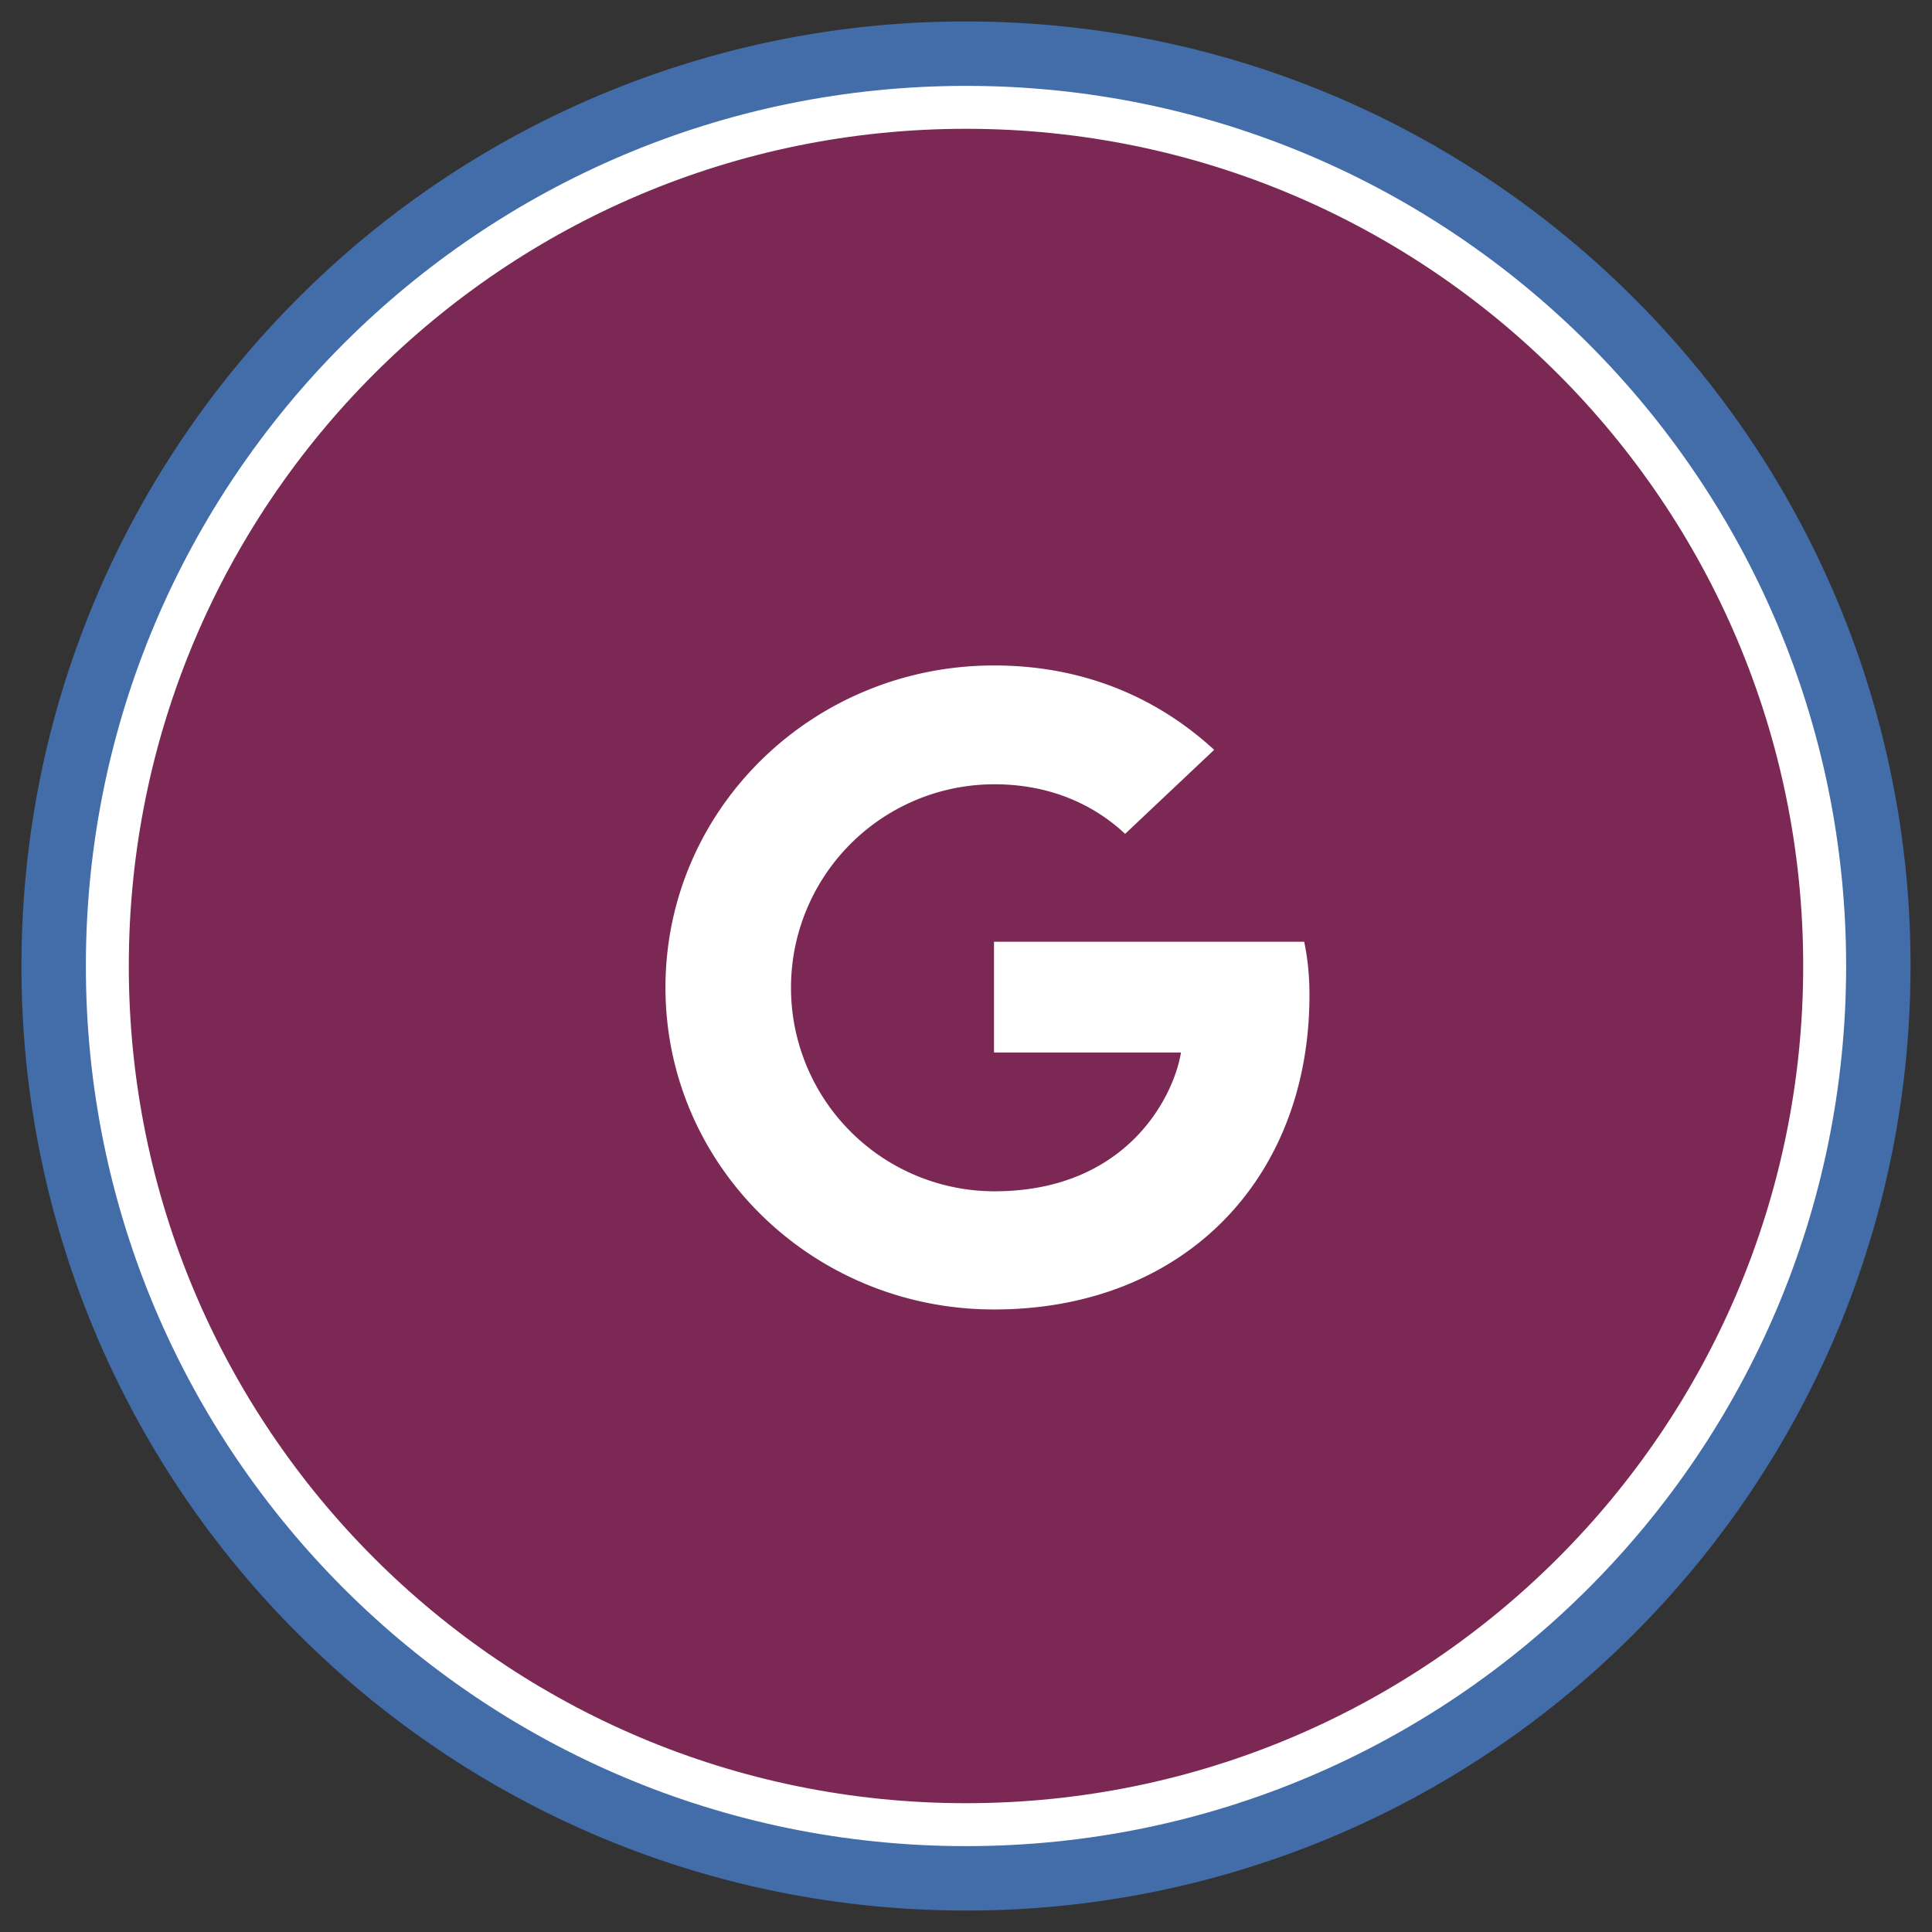 <svg width="36" height="36" viewBox="0 0 36 36" xmlns="http://www.w3.org/2000/svg">
    <rect x="0" y="0" width="36" height="36" fill="#333333" stroke="none"/>
    <g fill="none" fill-rule="evenodd">
        <path d="M18 .4c4.86 0 9.26 1.97 12.445 5.155A17.545 17.545 0 0 1 35.6 18c0 4.86-1.97 9.26-5.155 12.445A17.545 17.545 0 0 1 18 35.6c-4.86 0-9.26-1.97-12.445-5.155A17.545 17.545 0 0 1 .4 18c0-4.86 1.97-9.26 5.155-12.445A17.545 17.545 0 0 1 18 .4z" fill="#426DA9"/>
        <path d="M18 2c8.837 0 16 7.163 16 16s-7.163 16-16 16S2 26.837 2 18 9.163 2 18 2z" stroke="#FFF" stroke-width=".8" fill="#7C2855"/>
        <path d="M12.4 18.4c0-3.318 2.737-6 6.122-6 1.654 0 3.031.588 4.102 1.572l-1.659 1.566c-.453-.426-1.243-.924-2.436-.924a3.79 3.79 0 0 0-3.79 3.792 3.794 3.794 0 0 0 3.79 3.792c2.424 0 3.33-1.71 3.477-2.586h-3.484v-2.064h5.78c.061.3.098.606.098.996 0 3.426-2.345 5.856-5.878 5.856-3.385 0-6.122-2.682-6.122-6z" fill="#FFF"/>
    </g>
</svg>
